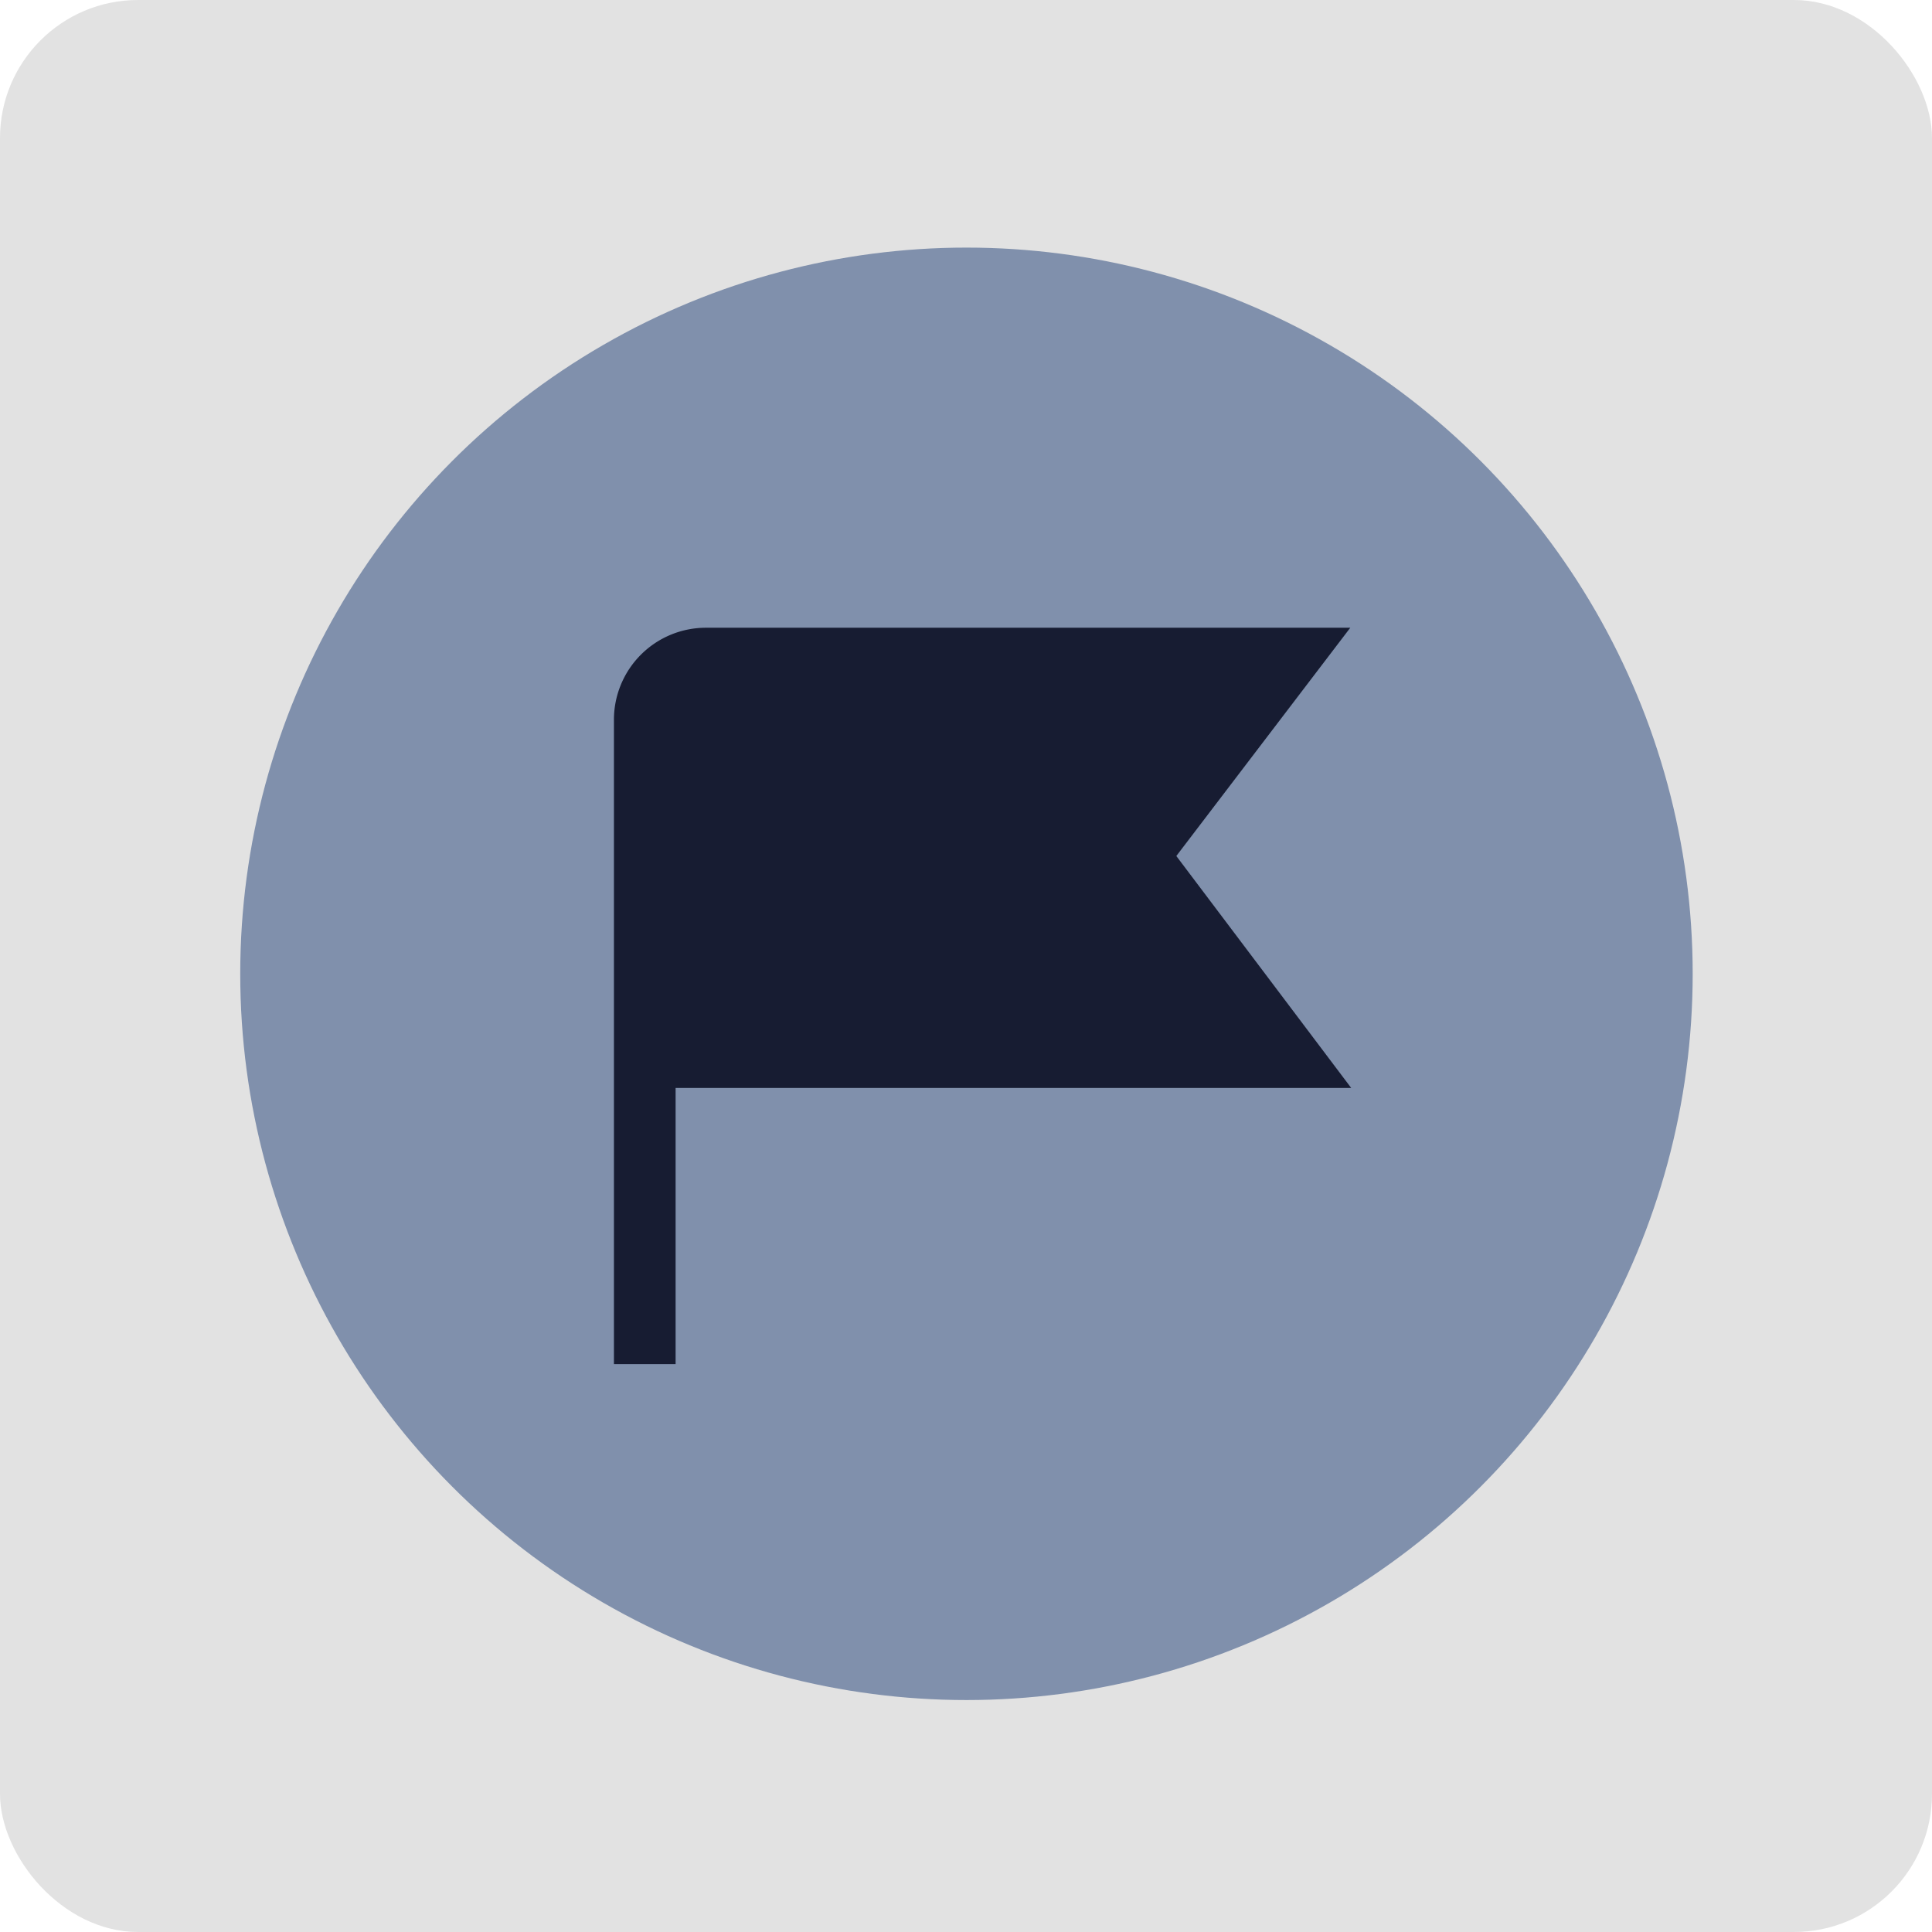 <svg id="Layer_1" data-name="Layer 1" xmlns="http://www.w3.org/2000/svg" viewBox="0 0 20.99 20.99"><rect width="20.99" height="20.99" rx="1.5" style="fill:#e2e2e2"/><circle cx="10.5" cy="10.58" r="7.89" style="fill:#1e3f76;opacity:0.5"/><path d="M16.71,8.74h-7a1,1,0,0,0-1,1v7h.67v-3h7.34l-1.9-2.52Z" transform="translate(-2.04 -1.92)" style="fill:#171c32"/></svg>